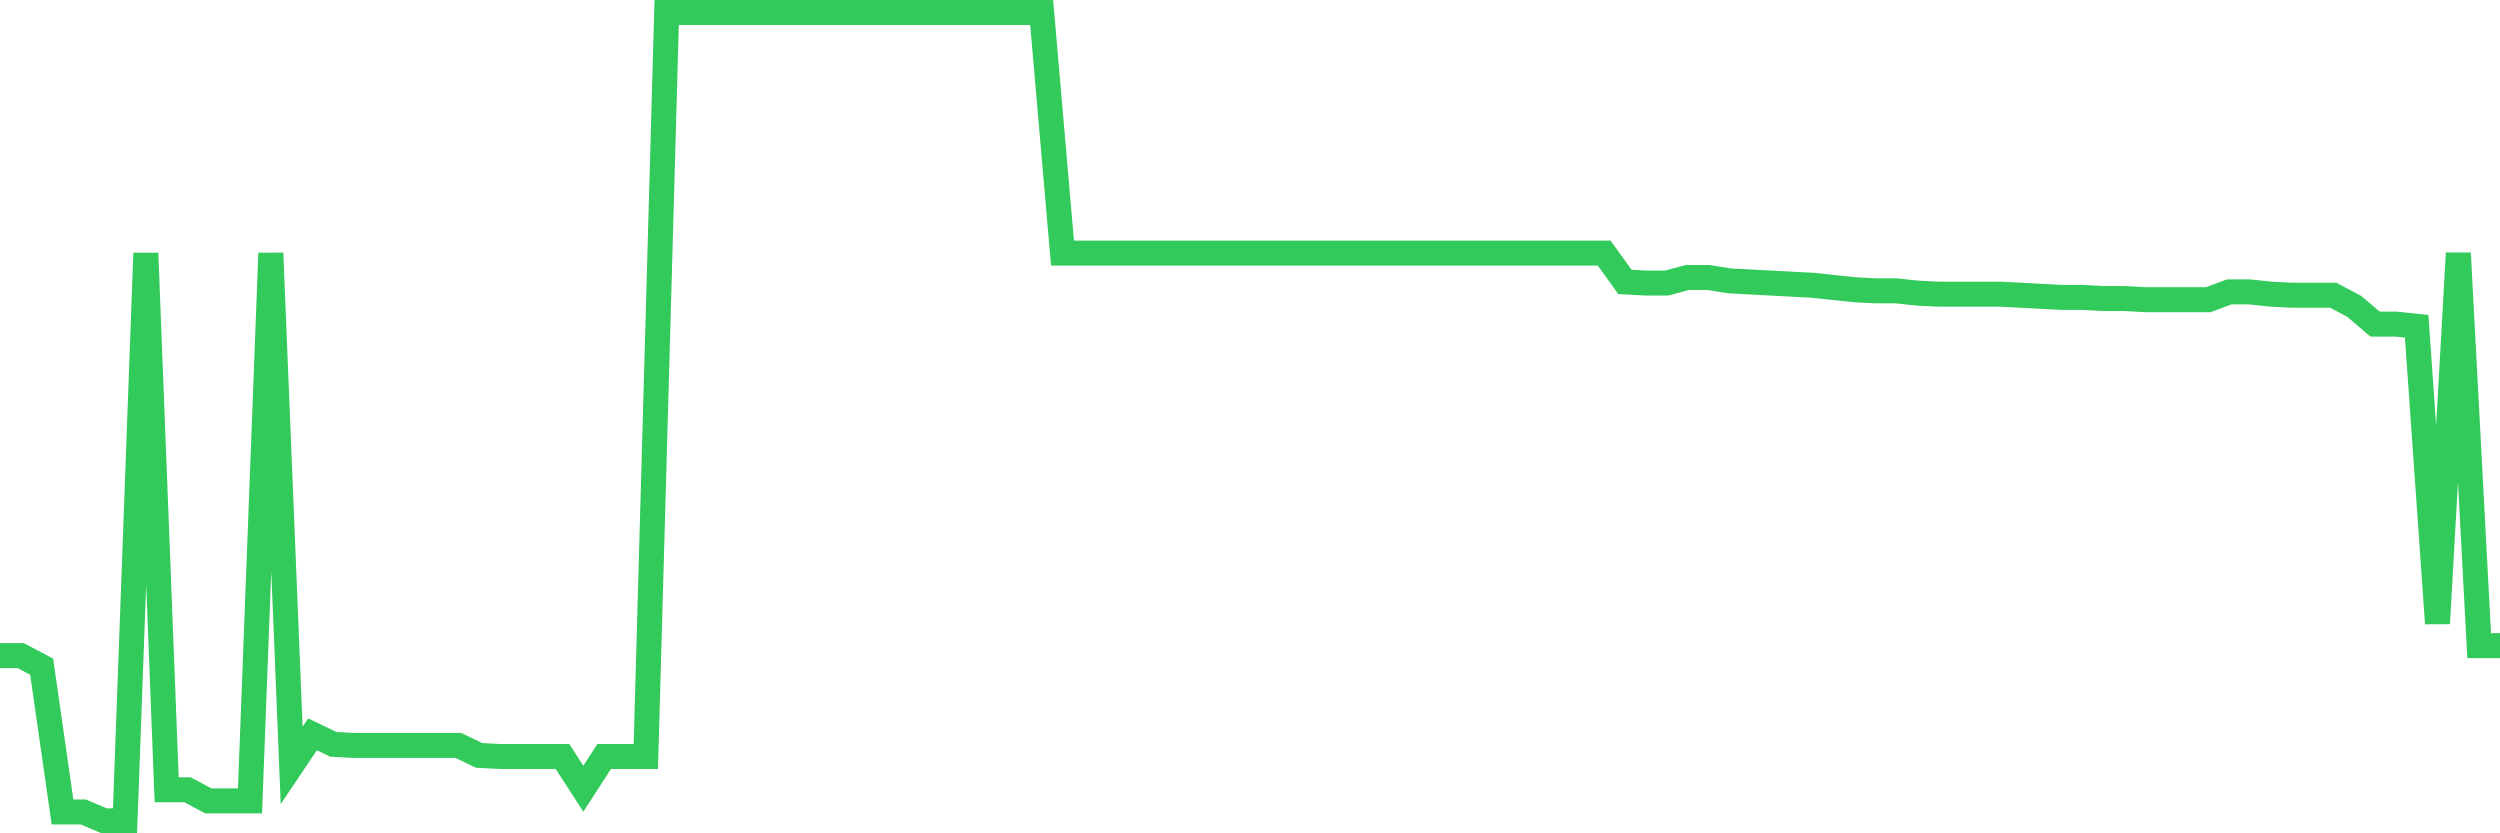 <svg
  xmlns="http://www.w3.org/2000/svg"
  xmlns:xlink="http://www.w3.org/1999/xlink"
  width="120"
  height="40"
  viewBox="0 0 120 40"
  preserveAspectRatio="none"
>
  <polyline
    points="0,31.47 1,31.47 2,32.002 3,38.974 4,38.974 5,39.4 6,39.4 7,12.15 8,37.91 9,37.91 10,38.442 11,38.442 12,38.442 13,12.15 14,36.739 15,35.249 16,35.728 17,35.781 18,35.781 19,35.781 20,35.781 21,35.781 22,35.781 23,36.26 24,36.313 25,36.313 26,36.313 27,36.313 28,37.857 29,36.313 30,36.313 31,36.313 32,0.6 33,0.6 34,0.6 35,0.6 36,0.6 37,0.6 38,0.6 39,0.6 40,0.6 41,0.6 42,0.6 43,0.6 44,0.6 45,0.6 46,0.6 47,0.6 48,0.6 49,0.6 50,0.6 51,12.15 52,12.15 53,12.15 54,12.15 55,12.15 56,12.15 57,12.15 58,12.15 59,12.15 60,12.15 61,12.15 62,12.15 63,12.15 64,12.15 65,12.15 66,12.15 67,12.15 68,12.15 69,12.15 70,12.15 71,12.15 72,12.15 73,12.15 74,12.15 75,12.15 76,12.15 77,12.15 78,13.533 79,13.587 80,13.587 81,13.32 82,13.32 83,13.48 84,13.533 85,13.587 86,13.64 87,13.693 88,13.799 89,13.906 90,13.959 91,13.959 92,14.066 93,14.119 94,14.119 95,14.119 96,14.119 97,14.172 98,14.225 99,14.278 100,14.278 101,14.332 102,14.332 103,14.385 104,14.385 105,14.385 106,14.385 107,14.012 108,14.012 109,14.119 110,14.172 111,14.172 112,14.172 113,14.704 114,15.556 115,15.556 116,15.662 117,29.926 118,12.15 119,30.991 120,30.991"
    fill="none"
    stroke="#32ca5b"
    stroke-width="1.2"
  >
  </polyline>
</svg>
